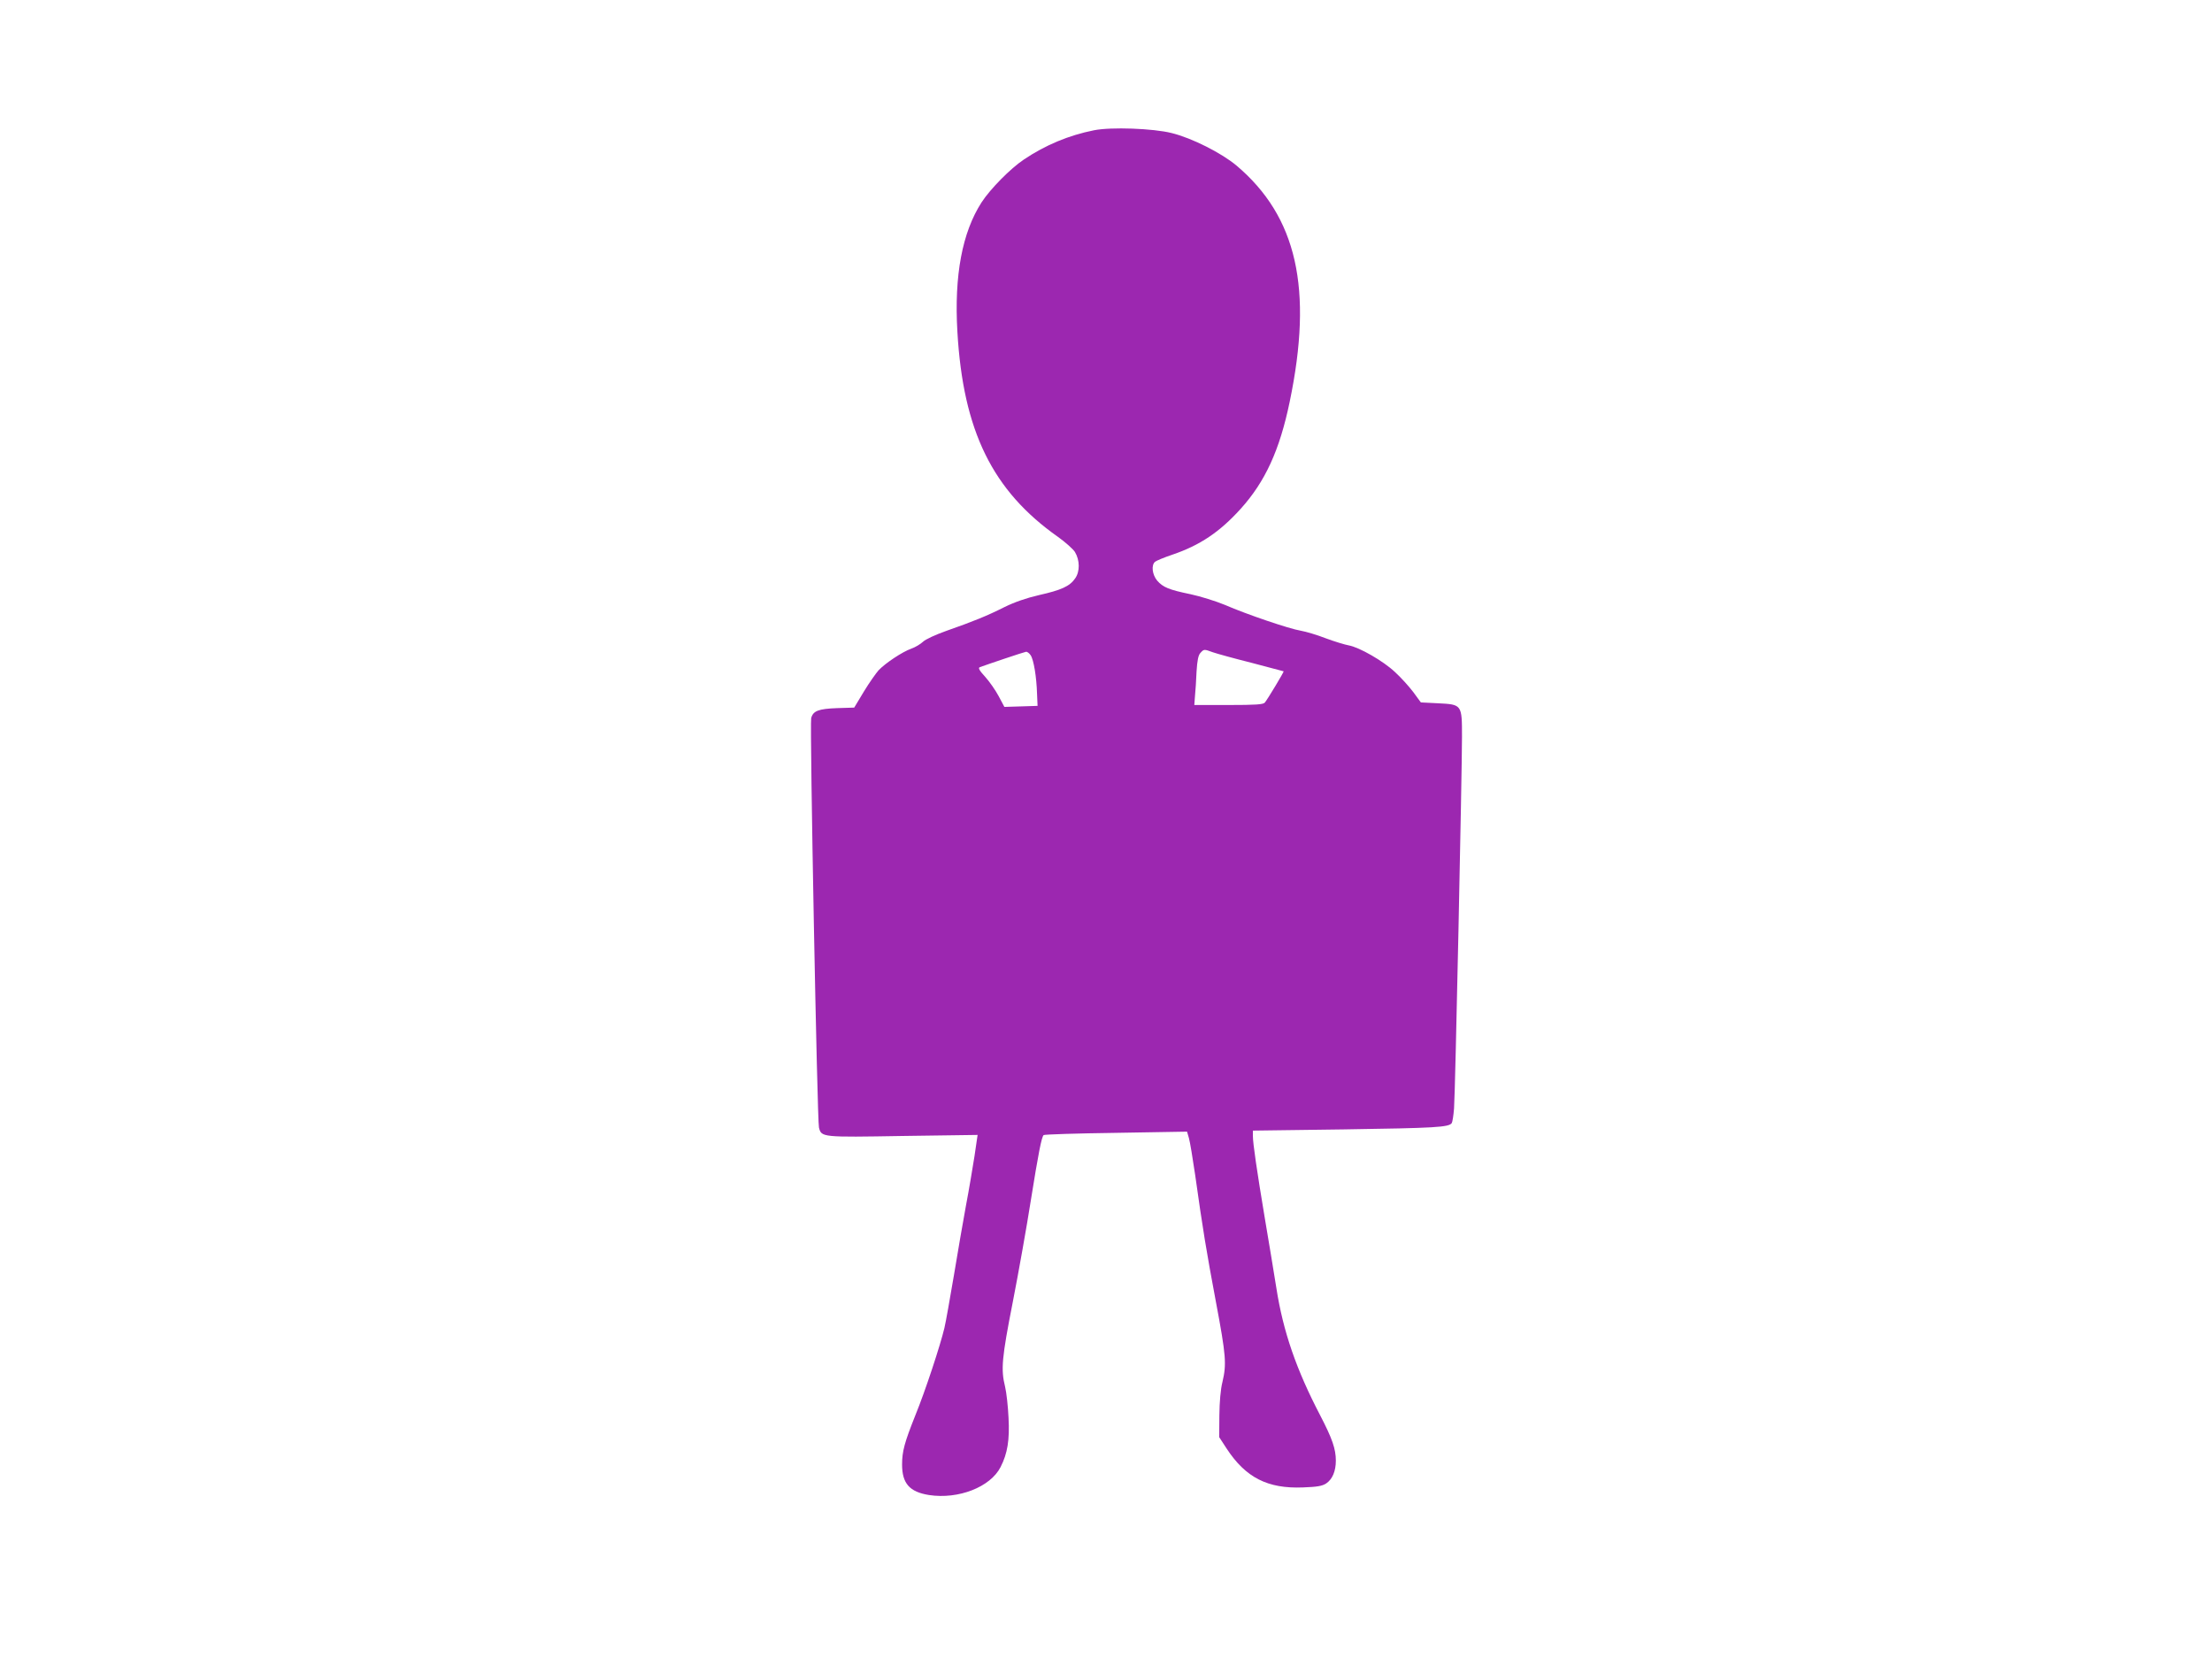 <?xml version="1.0" standalone="no"?>
<!DOCTYPE svg PUBLIC "-//W3C//DTD SVG 20010904//EN"
 "http://www.w3.org/TR/2001/REC-SVG-20010904/DTD/svg10.dtd">
<svg version="1.0" xmlns="http://www.w3.org/2000/svg"
 width="1280pt" height="968pt" viewBox="0 0 1280 968"
 preserveAspectRatio="xMidYMid meet">
<g transform="translate(0,968) scale(0.1,-0.1)"
fill="#9c27b0" stroke="none">
<path d="M6330 8926 c-145 -29 -280 -85 -405 -169 -78 -52 -195 -171 -245
-248 -112 -174 -159 -423 -140 -748 33 -575 203 -921 582 -1188 42 -30 86 -69
98 -87 29 -48 30 -114 1 -154 -31 -45 -80 -67 -209 -96 -73 -17 -140 -40 -199
-69 -101 -51 -183 -84 -337 -138 -62 -22 -121 -49 -135 -63 -15 -14 -45 -32
-68 -40 -51 -18 -149 -83 -189 -125 -15 -17 -54 -72 -85 -123 l-56 -93 -99 -3
c-108 -4 -139 -16 -150 -58 -9 -34 35 -2332 45 -2369 14 -57 16 -57 487 -49
l431 6 -18 -123 c-11 -68 -32 -196 -49 -284 -16 -88 -48 -270 -70 -405 -23
-135 -47 -272 -55 -305 -24 -101 -110 -363 -168 -505 -63 -158 -77 -209 -77
-285 0 -110 43 -159 156 -177 170 -26 355 46 414 162 40 78 53 157 46 285 -3
66 -12 147 -20 180 -25 101 -19 166 45 492 33 169 80 433 104 586 44 275 62
366 74 378 3 4 191 10 418 13 l412 7 11 -38 c6 -21 22 -117 36 -213 44 -314
65 -441 120 -734 59 -313 62 -360 38 -463 -11 -43 -17 -115 -18 -194 l-1 -126
43 -66 c110 -168 237 -233 441 -225 83 3 112 8 135 23 36 24 56 71 56 132 0
68 -21 128 -90 261 -139 266 -215 487 -254 737 -15 94 -45 276 -67 405 -46
276 -69 433 -69 476 l0 31 528 7 c527 8 607 12 623 37 4 7 10 45 13 84 7 83
46 1948 46 2151 0 187 0 187 -138 194 l-100 5 -44 60 c-25 33 -72 85 -106 116
-68 64 -206 143 -267 154 -22 4 -82 22 -133 41 -51 20 -116 39 -145 44 -67 11
-314 95 -438 149 -53 22 -143 50 -199 62 -126 26 -160 40 -194 79 -29 35 -35
90 -12 109 7 6 52 25 100 41 159 54 274 131 395 265 142 157 226 340 284 620
136 654 42 1071 -308 1367 -86 72 -257 159 -375 188 -107 27 -351 36 -450 16z
m689 -3021 c23 -8 124 -36 224 -61 100 -26 183 -48 185 -49 3 -2 -93 -162
-109 -181 -9 -11 -53 -14 -210 -14 l-198 0 4 53 c3 28 7 92 9 141 4 64 10 94
22 107 21 23 21 23 73 4z m-1055 -17 c18 -27 34 -126 37 -223 l3 -70 -96 -3
-96 -3 -33 62 c-18 34 -53 84 -78 112 -35 38 -42 52 -31 56 46 17 257 88 267
89 7 1 19 -8 27 -20z"/>
</g>
</svg>
